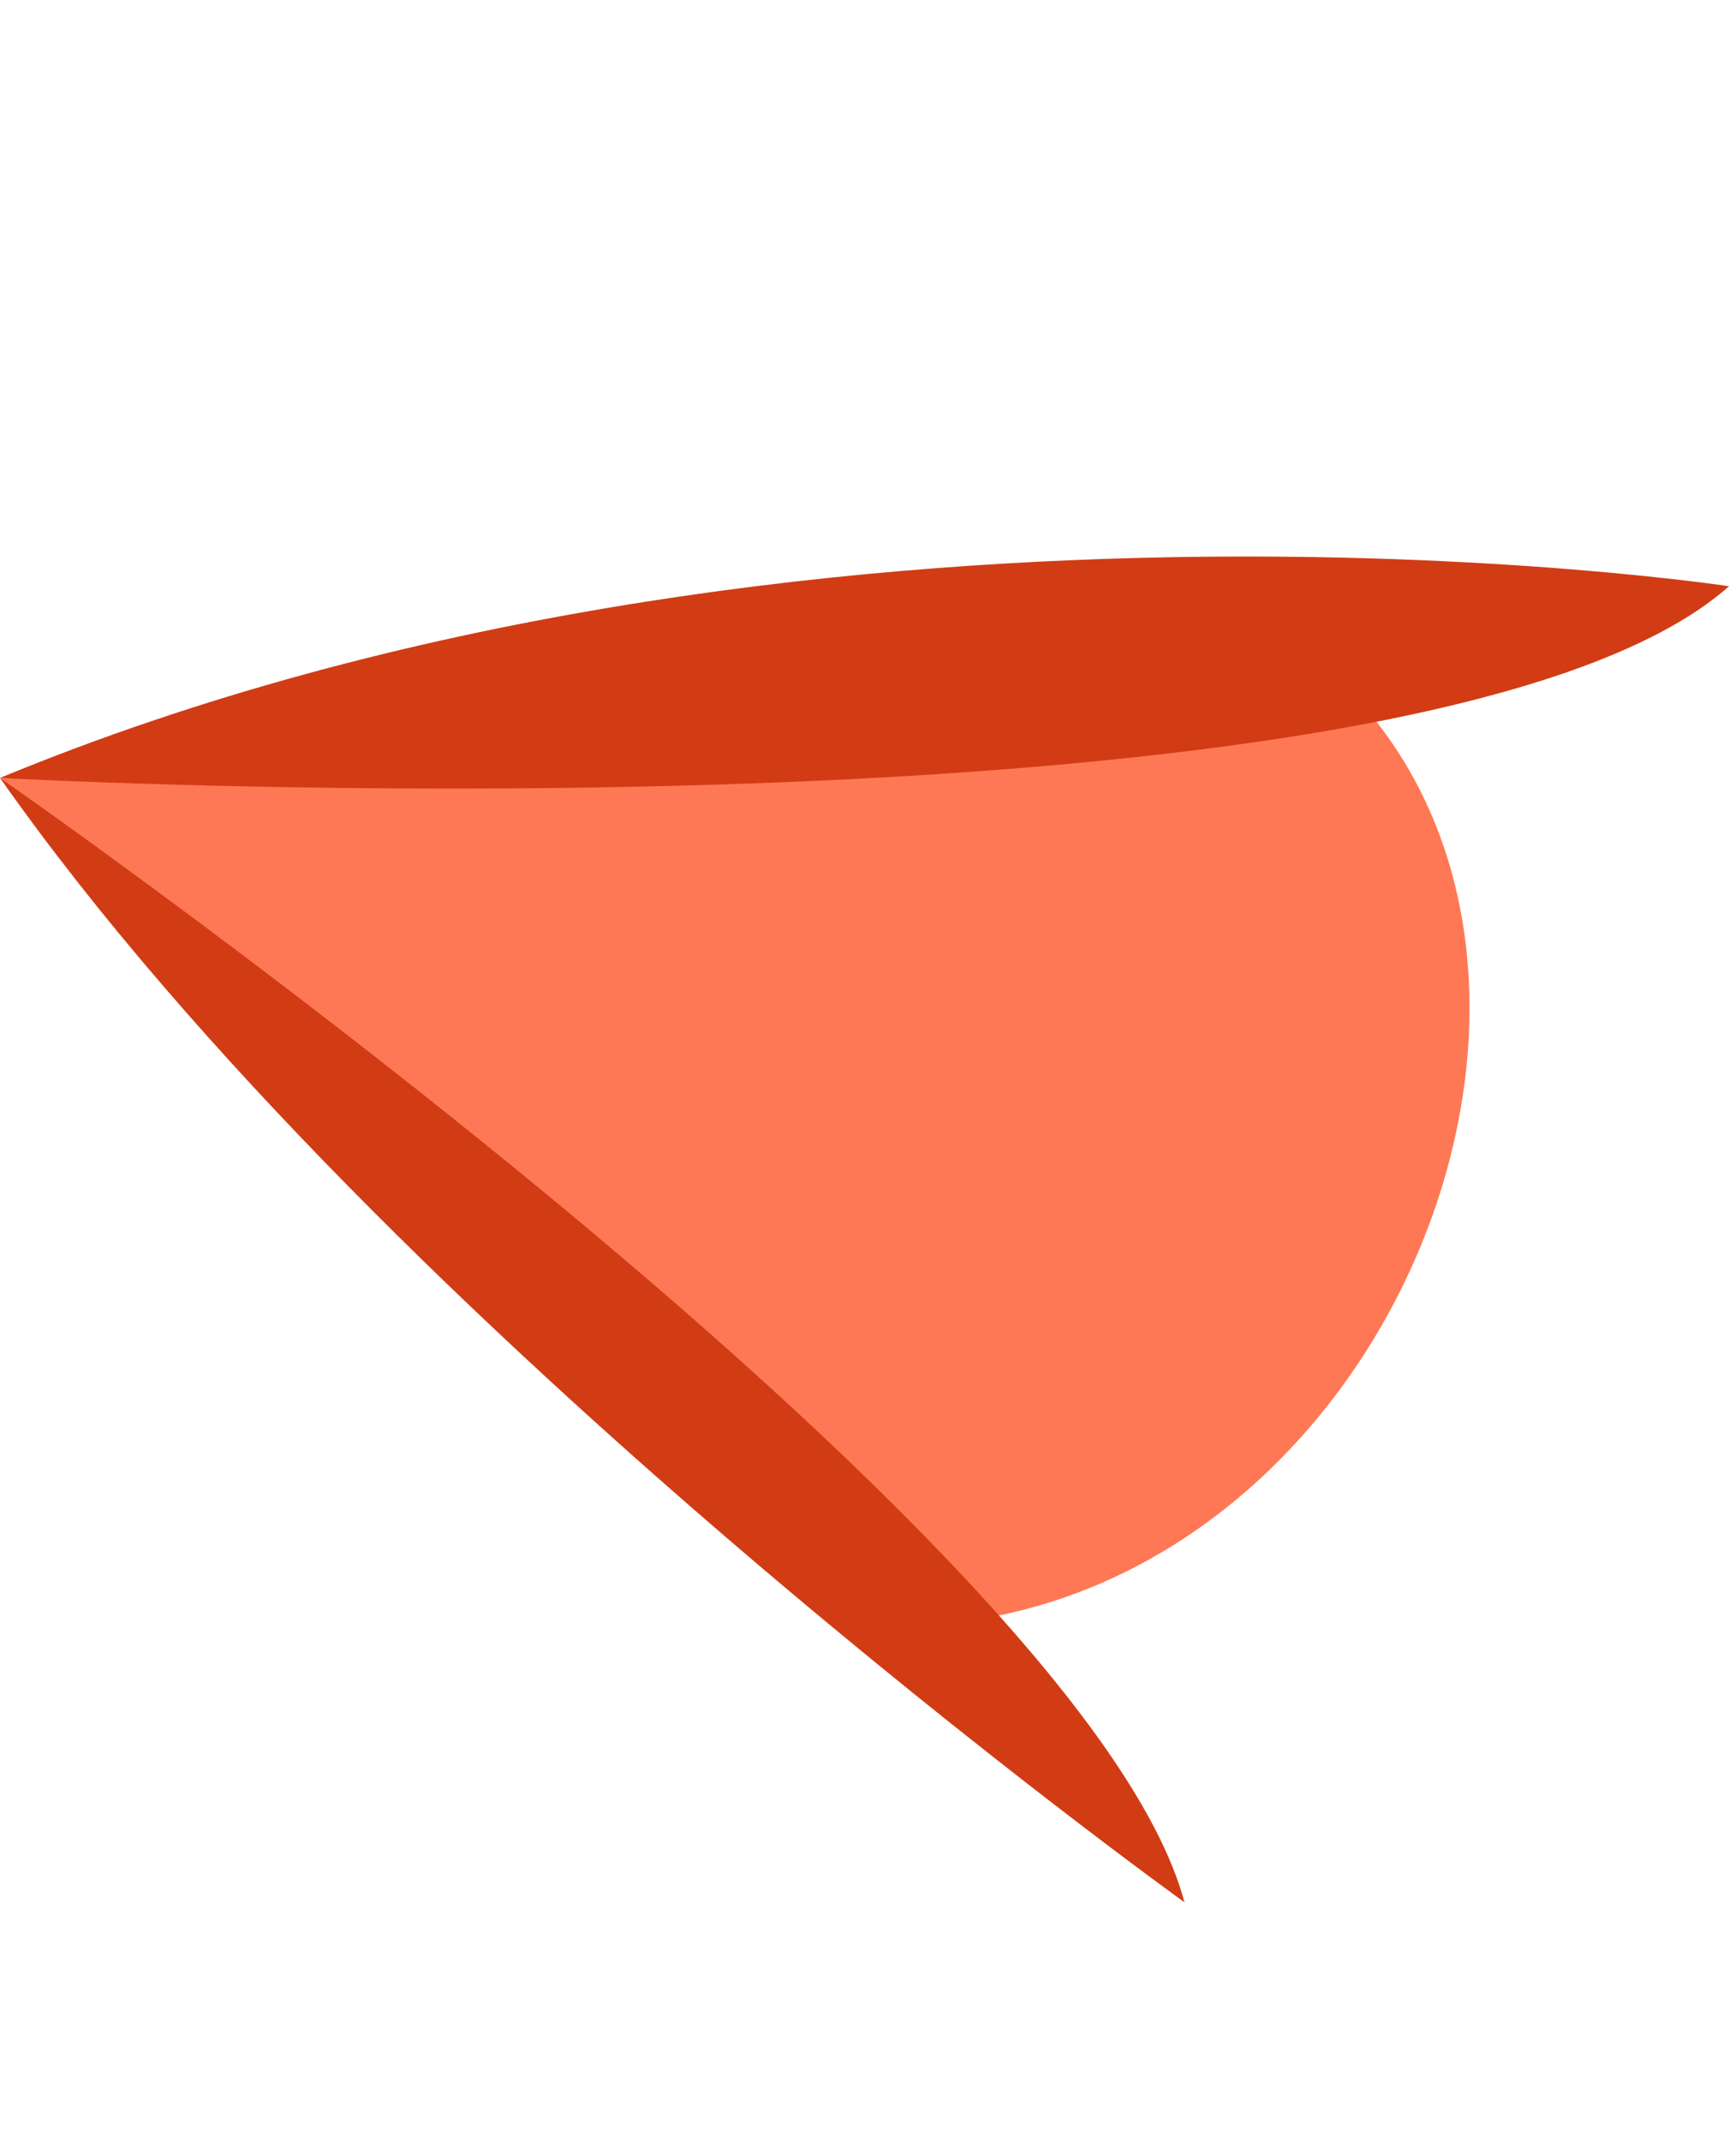 <?xml version="1.0" encoding="UTF-8"?> <svg xmlns="http://www.w3.org/2000/svg" width="326" height="402" viewBox="0 0 326 402" fill="none"> <path d="M-0.002 146.078C-0.002 146.078 154.952 148.756 254.222 130.518C305.674 185.956 260.196 297.702 176.316 304.989C176.333 304.98 80.391 238.215 -0.002 146.078Z" fill="#FF7855"></path> <path d="M-0.001 146.077C-0.001 146.077 267.429 160.852 324.691 110.084C324.691 110.084 151.11 83.58 -0.001 146.077Z" fill="#D13C15"></path> <path d="M0.002 146.076C0.002 146.076 203.866 287.74 222.427 357.196C222.427 357.196 72.83 249.81 0.002 146.076Z" fill="#D13C15"></path> </svg> 
